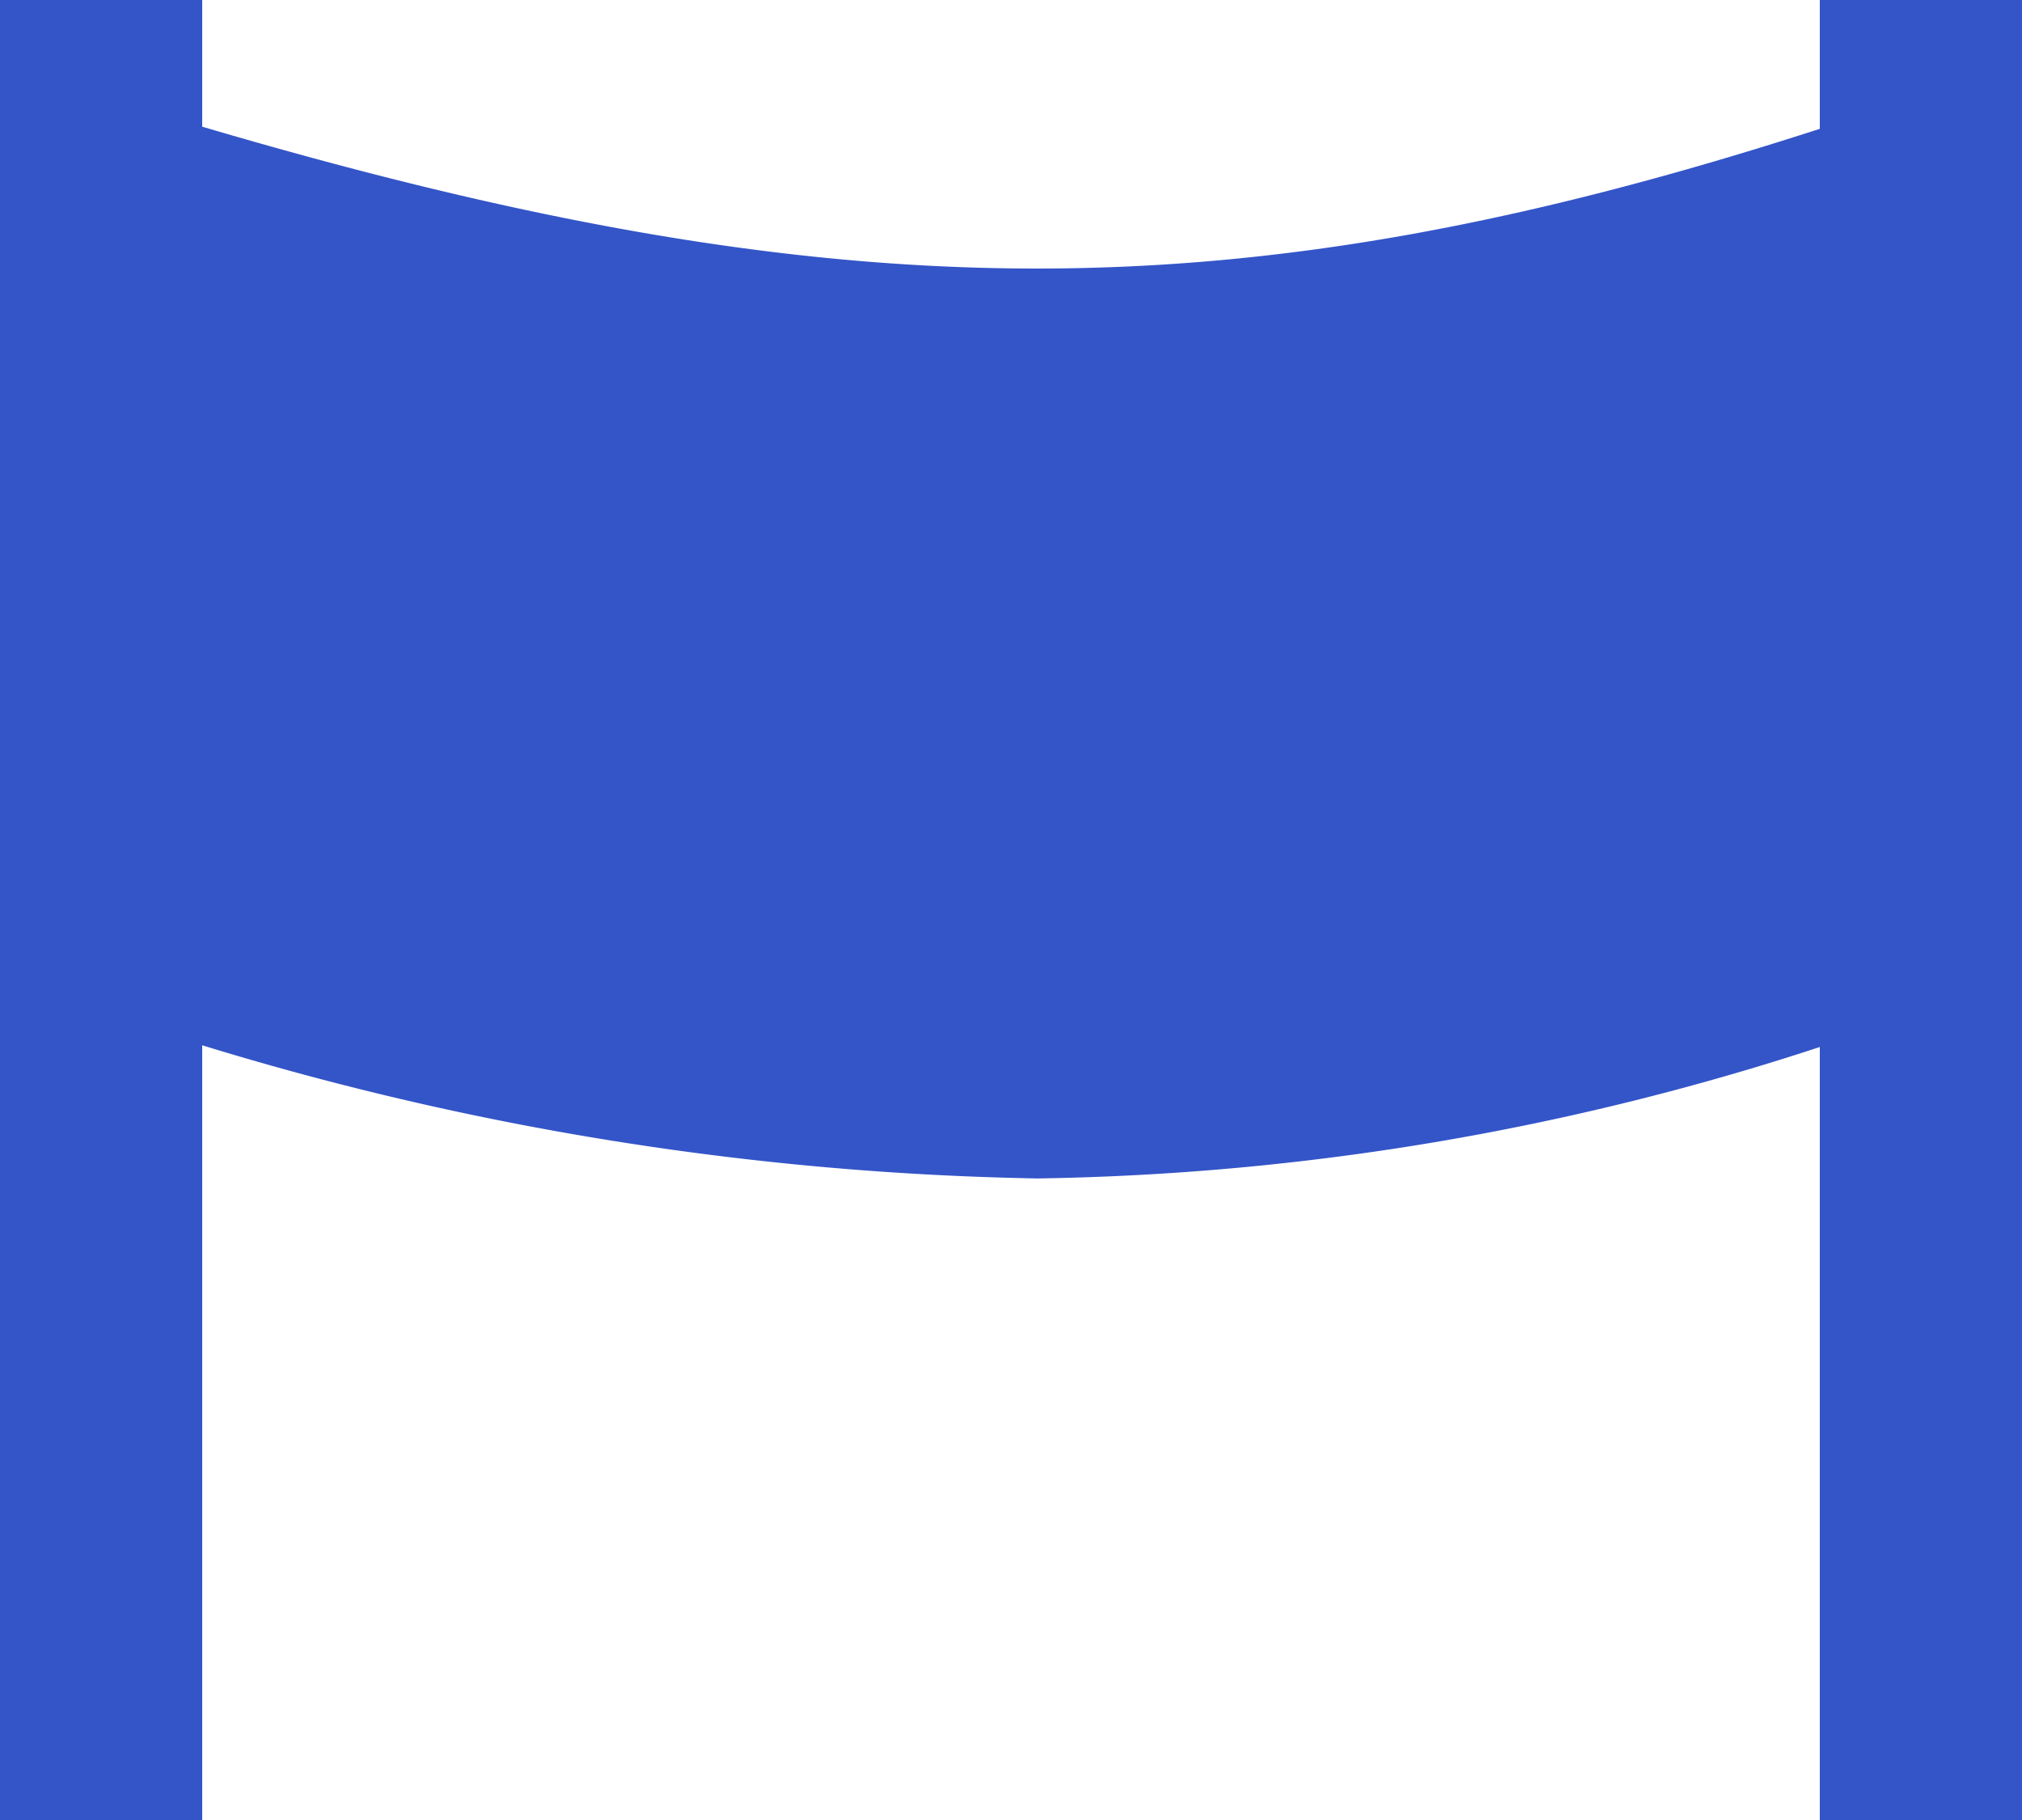 <?xml version="1.0" encoding="UTF-8" standalone="no"?><svg xmlns="http://www.w3.org/2000/svg" xmlns:xlink="http://www.w3.org/1999/xlink" fill="#000000" height="18" preserveAspectRatio="xMidYMid meet" version="1" viewBox="2.0 3.0 20.0 18.0" width="20" zoomAndPan="magnify"><g id="change1_1"><path d="M22,3V21H20V13.355a26.016,26.016,0,0,1-7.74,1.3A29.921,29.921,0,0,1,4,13.338V21H2V3H4V4.253c6.326,1.864,10.28,1.87,16,.021V3Z" fill="#3455c8"/></g></svg>